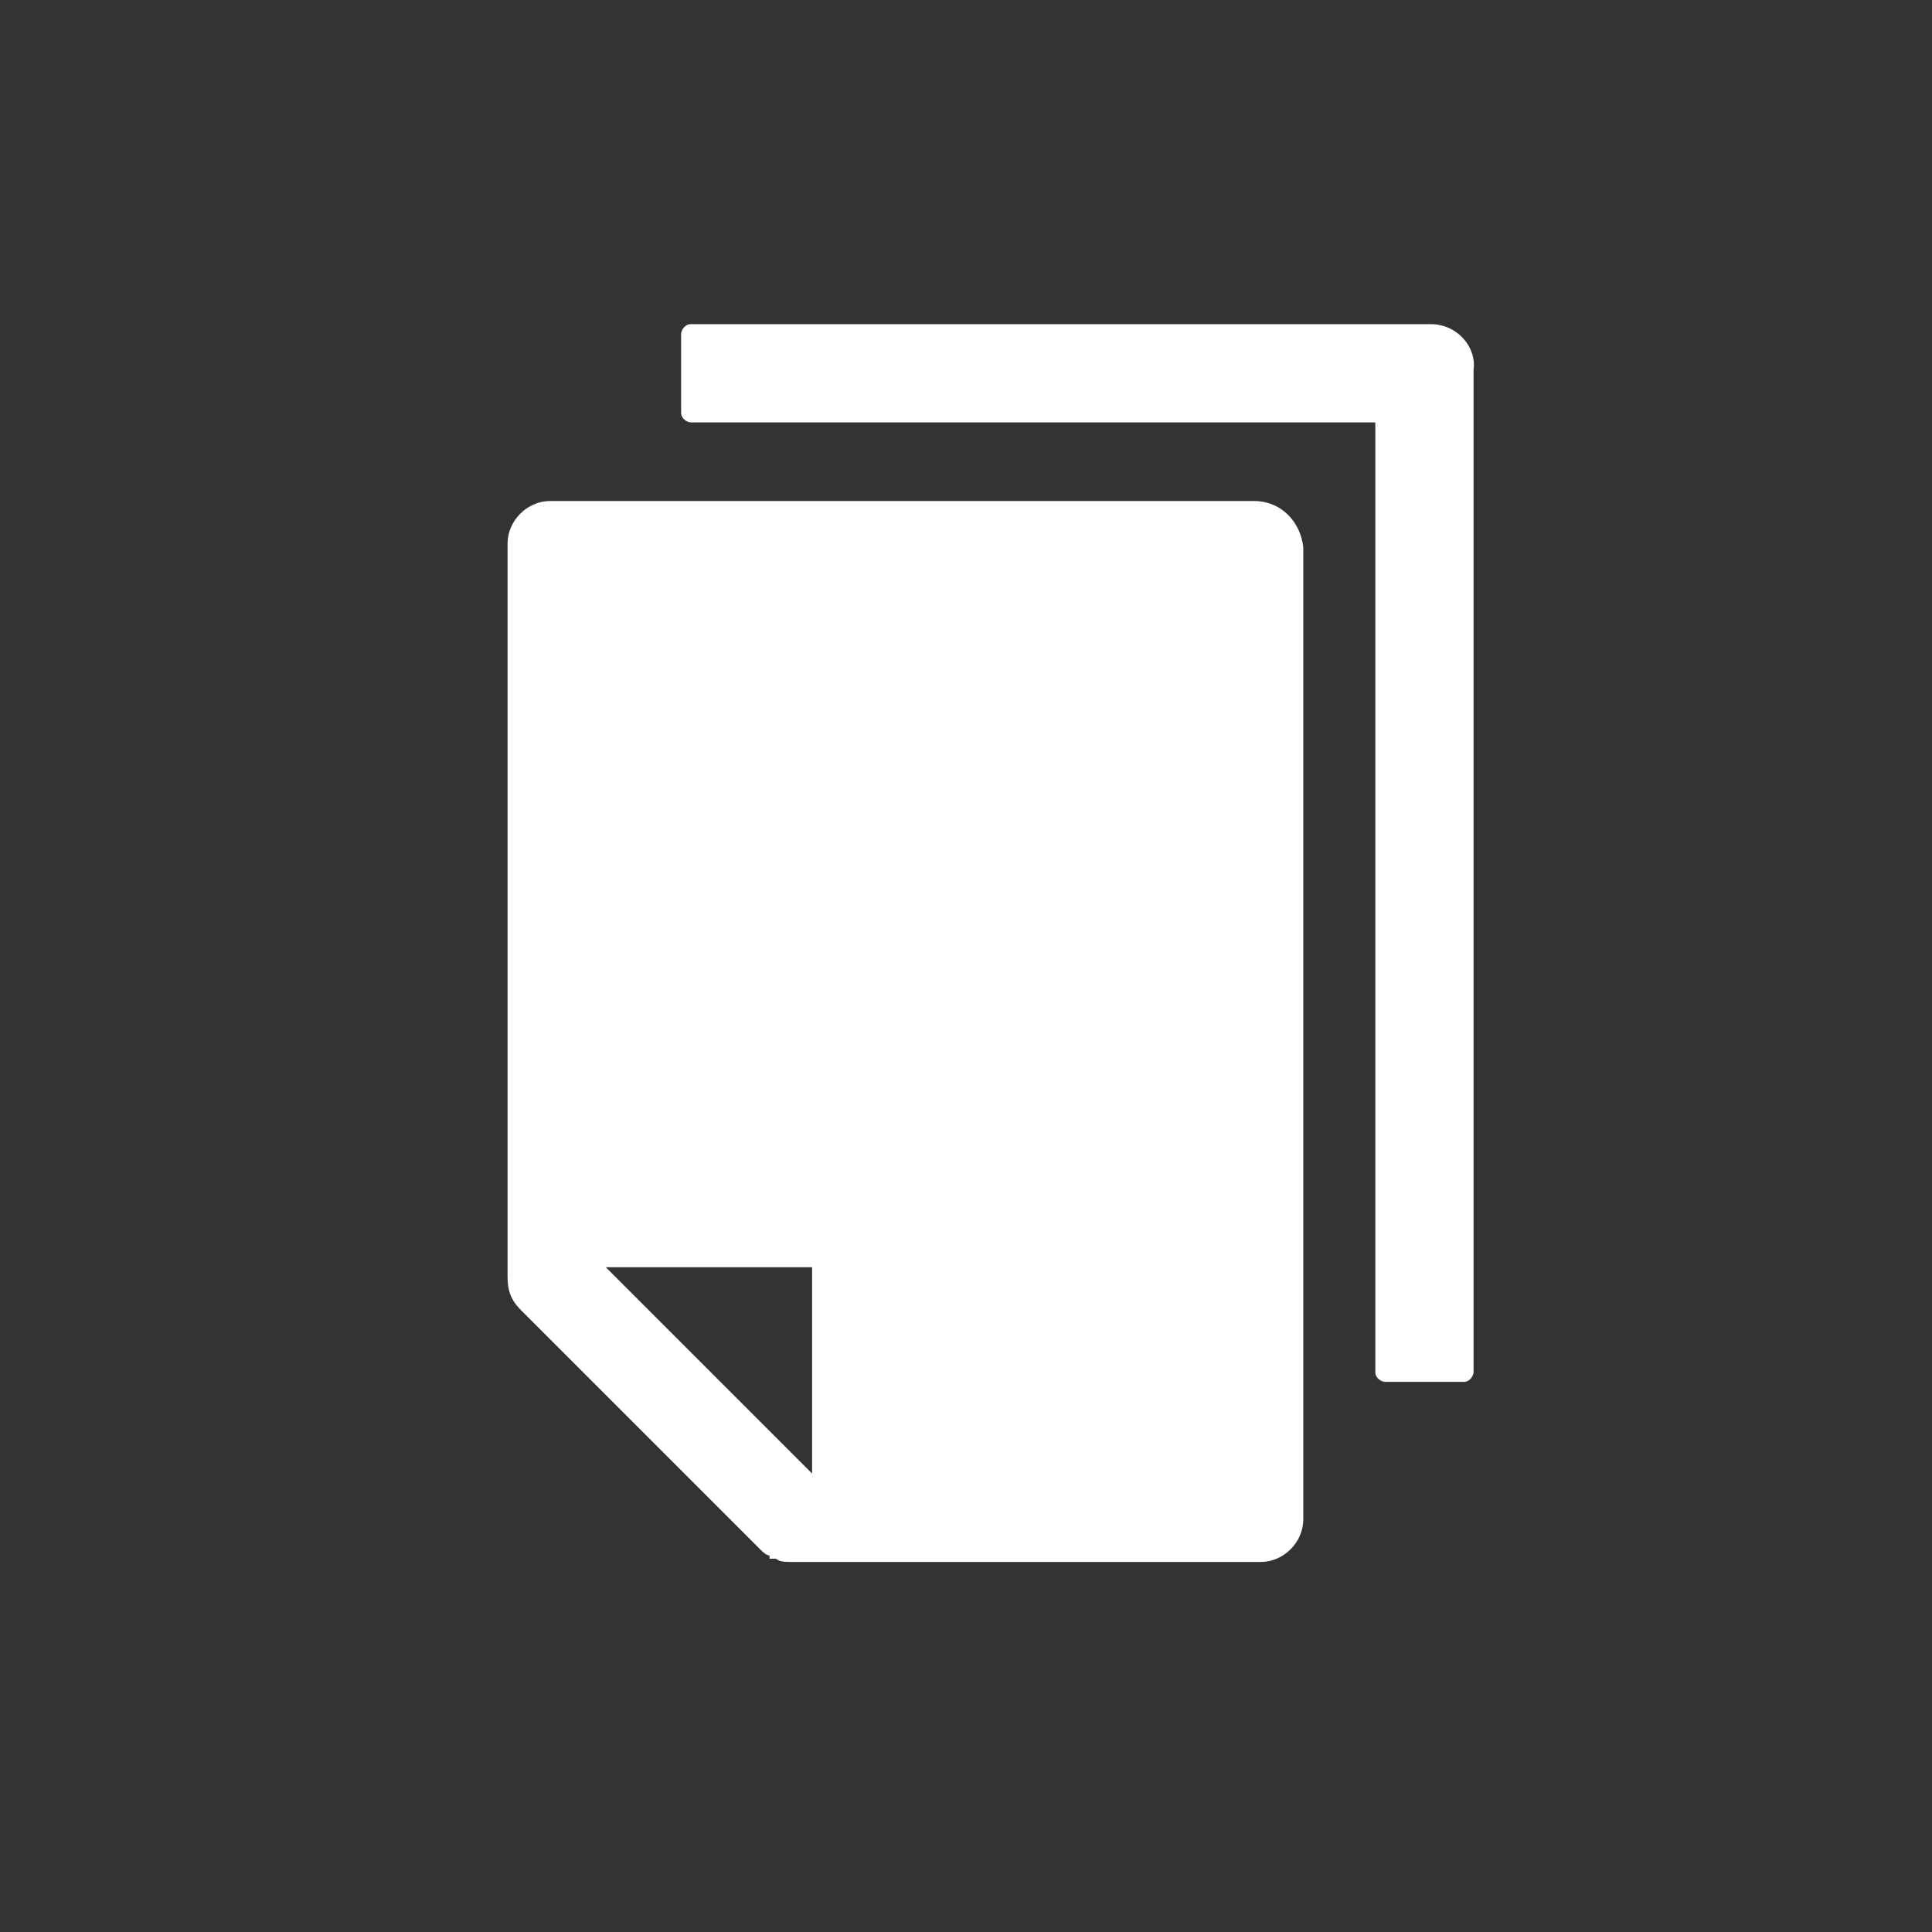 <svg xmlns="http://www.w3.org/2000/svg" viewBox="0 0 59 59"><rect x="0" y="0" width="59" height="59" fill="#333333" stroke="none"/><path d="M43.7 9.9H21.1c-.2 0-.3.2-.3.3v2.4c0 .2.2.3.3.3H42v29c0 .2.2.3.3.3h2.4c.2 0 .3-.2.3-.3V11.3c.1-.7-.5-1.4-1.3-1.4m-5.4 5.4H16.8c-.7 0-1.3.6-1.3 1.3V39c0 .4.1.7.4 1l7.3 7.3c.1.1.2.2.3.2v.1h.2c.1.1.3.1.5.1h14.3c.7 0 1.3-.6 1.3-1.3V16.7c-.1-.8-.7-1.4-1.5-1.4M24.8 45l-6.3-6.3h6.3V45z" fill="#fff"/></svg>